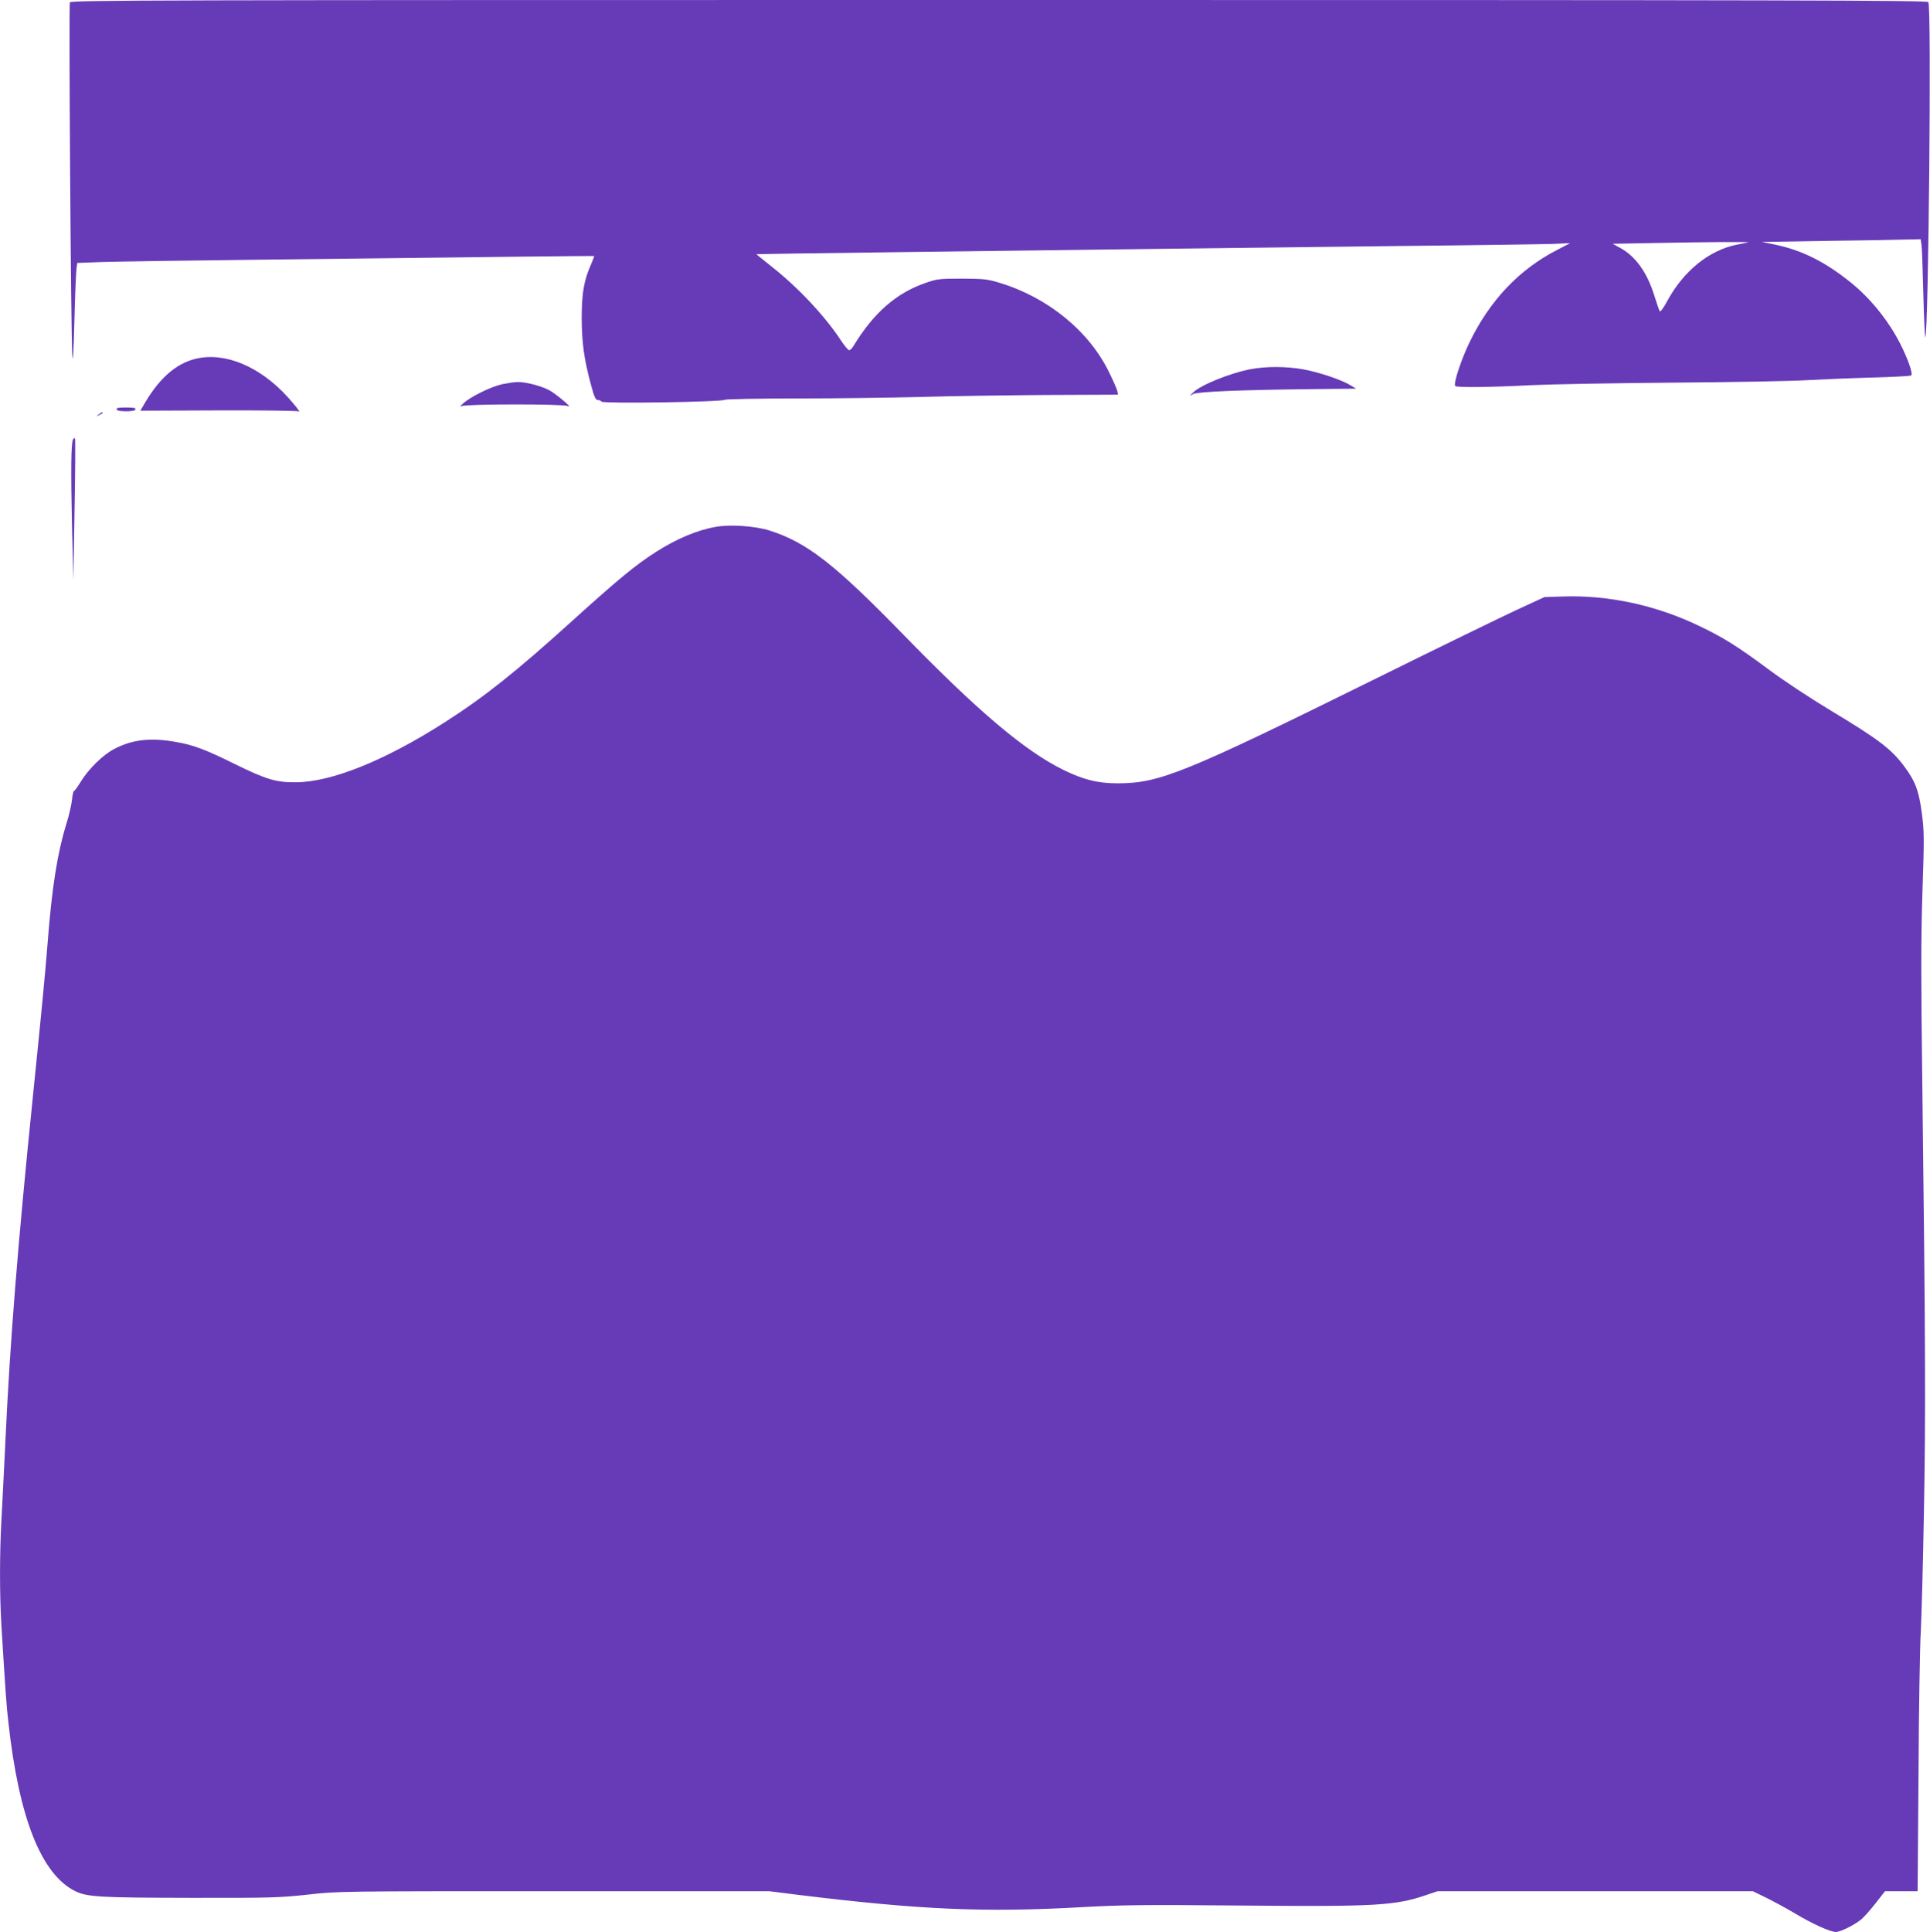 <?xml version="1.0" standalone="no"?>
<!DOCTYPE svg PUBLIC "-//W3C//DTD SVG 20010904//EN"
 "http://www.w3.org/TR/2001/REC-SVG-20010904/DTD/svg10.dtd">
<svg version="1.0" xmlns="http://www.w3.org/2000/svg"
 width="1279pt" height="1280pt" viewBox="0 0 1279 1280"
 preserveAspectRatio="xMidYMid meet">
<g transform="translate(0,1280) scale(0.1,-0.1)"
fill="#673ab7" stroke="none">
<path d="M463 12784 c-8 -21 7 -2219 16 -2334 4 -63 8 -5 14 225 4 171 11 326
14 346 l5 37 162 6 c88 3 613 11 1166 17 553 6 1250 14 1550 18 300 3 546 6
548 5 1 0 -8 -25 -21 -55 -48 -108 -62 -192 -62 -359 1 -165 15 -267 62 -442
21 -78 30 -98 44 -98 10 0 21 -5 25 -11 8 -14 789 -3 816 12 9 5 225 9 490 9
260 0 624 5 808 10 184 6 554 11 822 13 l487 2 -5 25 c-3 14 -28 70 -55 125
-132 271 -404 494 -724 591 -82 25 -105 27 -250 28 -149 0 -166 -2 -240 -28
-195 -67 -345 -198 -479 -418 -9 -16 -22 -28 -29 -28 -6 0 -30 28 -53 63 -107
163 -286 354 -462 492 -55 44 -100 80 -99 81 1 1 409 7 907 13 498 6 1245 16
1660 21 415 5 1169 14 1675 20 506 5 972 12 1035 14 l115 5 -90 -47 c-249
-129 -442 -333 -575 -607 -58 -119 -110 -278 -96 -293 11 -10 233 -8 501 6
127 6 554 14 950 17 396 3 790 10 875 16 85 5 275 13 422 17 146 4 270 10 274
15 12 12 -24 113 -74 211 -78 153 -199 302 -329 406 -169 136 -323 213 -503
250 l-85 17 430 7 c237 3 473 7 526 9 l97 2 6 -40 c3 -23 8 -170 12 -328 4
-158 10 -285 13 -282 21 22 42 2195 20 2221 -10 12 -837 14 -6161 14 -5677 0
-6149 -1 -6155 -16z m11122 -1590 c-11 -2 -45 -9 -75 -15 -184 -37 -353 -174
-461 -373 -23 -43 -45 -74 -49 -69 -4 4 -21 53 -38 108 -48 152 -123 257 -226
313 l-49 27 274 5 c357 7 649 9 624 4z"/>
<path d="M1333 10430 c-145 -21 -266 -119 -372 -298 l-31 -53 518 2 c286 1
525 -2 533 -7 8 -4 -10 21 -40 56 -179 216 -409 329 -608 300z"/>
<path d="M8293 10355 c-137 -25 -339 -106 -388 -157 l-20 -20 24 12 c28 15
329 27 777 32 l301 3 -40 24 c-62 37 -213 87 -316 105 -111 19 -238 19 -338 1z"/>
<path d="M3330 10255 c-74 -16 -208 -81 -260 -127 -19 -17 -25 -25 -13 -19 29
15 675 15 706 1 40 -19 -74 77 -122 104 -53 29 -158 56 -211 55 -19 0 -64 -7
-100 -14z"/>
<path d="M773 10088 c2 -9 24 -13 62 -13 38 0 60 4 63 13 3 9 -14 12 -63 12
-49 0 -66 -3 -62 -12z"/>
<path d="M654 10054 c-18 -14 -18 -15 4 -4 12 6 22 13 22 15 0 8 -5 6 -26 -11z"/>
<path d="M484 9889 c-13 -22 -15 -200 -7 -574 l9 -360 8 468 c5 257 6 470 3
473 -3 3 -8 0 -13 -7z"/>
<path d="M4742 9309 c-122 -21 -259 -79 -395 -166 -135 -86 -248 -179 -562
-463 -368 -333 -577 -499 -840 -667 -396 -253 -749 -395 -985 -396 -130 -1
-194 18 -400 119 -200 99 -280 129 -399 149 -165 29 -286 15 -405 -48 -74 -38
-169 -132 -220 -215 -21 -34 -41 -62 -45 -62 -5 0 -11 -27 -14 -61 -4 -33 -20
-104 -37 -157 -60 -195 -96 -420 -125 -797 -16 -203 -42 -470 -95 -990 -102
-997 -154 -1650 -184 -2300 -9 -181 -20 -413 -26 -515 -13 -236 -13 -509 0
-720 26 -422 32 -514 46 -635 70 -631 217 -1001 441 -1114 78 -39 159 -44 763
-45 534 -1 590 1 777 21 201 23 217 23 1631 23 l1429 0 199 -25 c802 -98 1228
-117 1869 -81 268 15 412 17 1060 11 899 -8 1021 -1 1231 71 l71 24 1044 0
1045 0 82 -40 c45 -22 133 -69 195 -106 121 -72 235 -124 274 -124 27 0 113
41 161 78 19 14 63 63 99 109 l65 83 108 0 108 0 6 773 c2 424 9 851 15 947 5
96 15 459 21 805 12 634 10 1113 -11 2830 -9 693 -9 962 1 1267 12 355 12 398
-4 520 -20 151 -44 214 -120 315 -86 113 -167 175 -493 371 -128 77 -308 196
-400 265 -205 152 -301 213 -461 289 -286 138 -602 206 -903 196 l-124 -4
-180 -83 c-99 -46 -515 -248 -925 -451 -1281 -633 -1445 -699 -1721 -700 -135
0 -230 24 -366 91 -254 126 -564 388 -1058 896 -456 468 -638 609 -885 688
-96 30 -263 42 -358 24z"/>
</g>
</svg>
